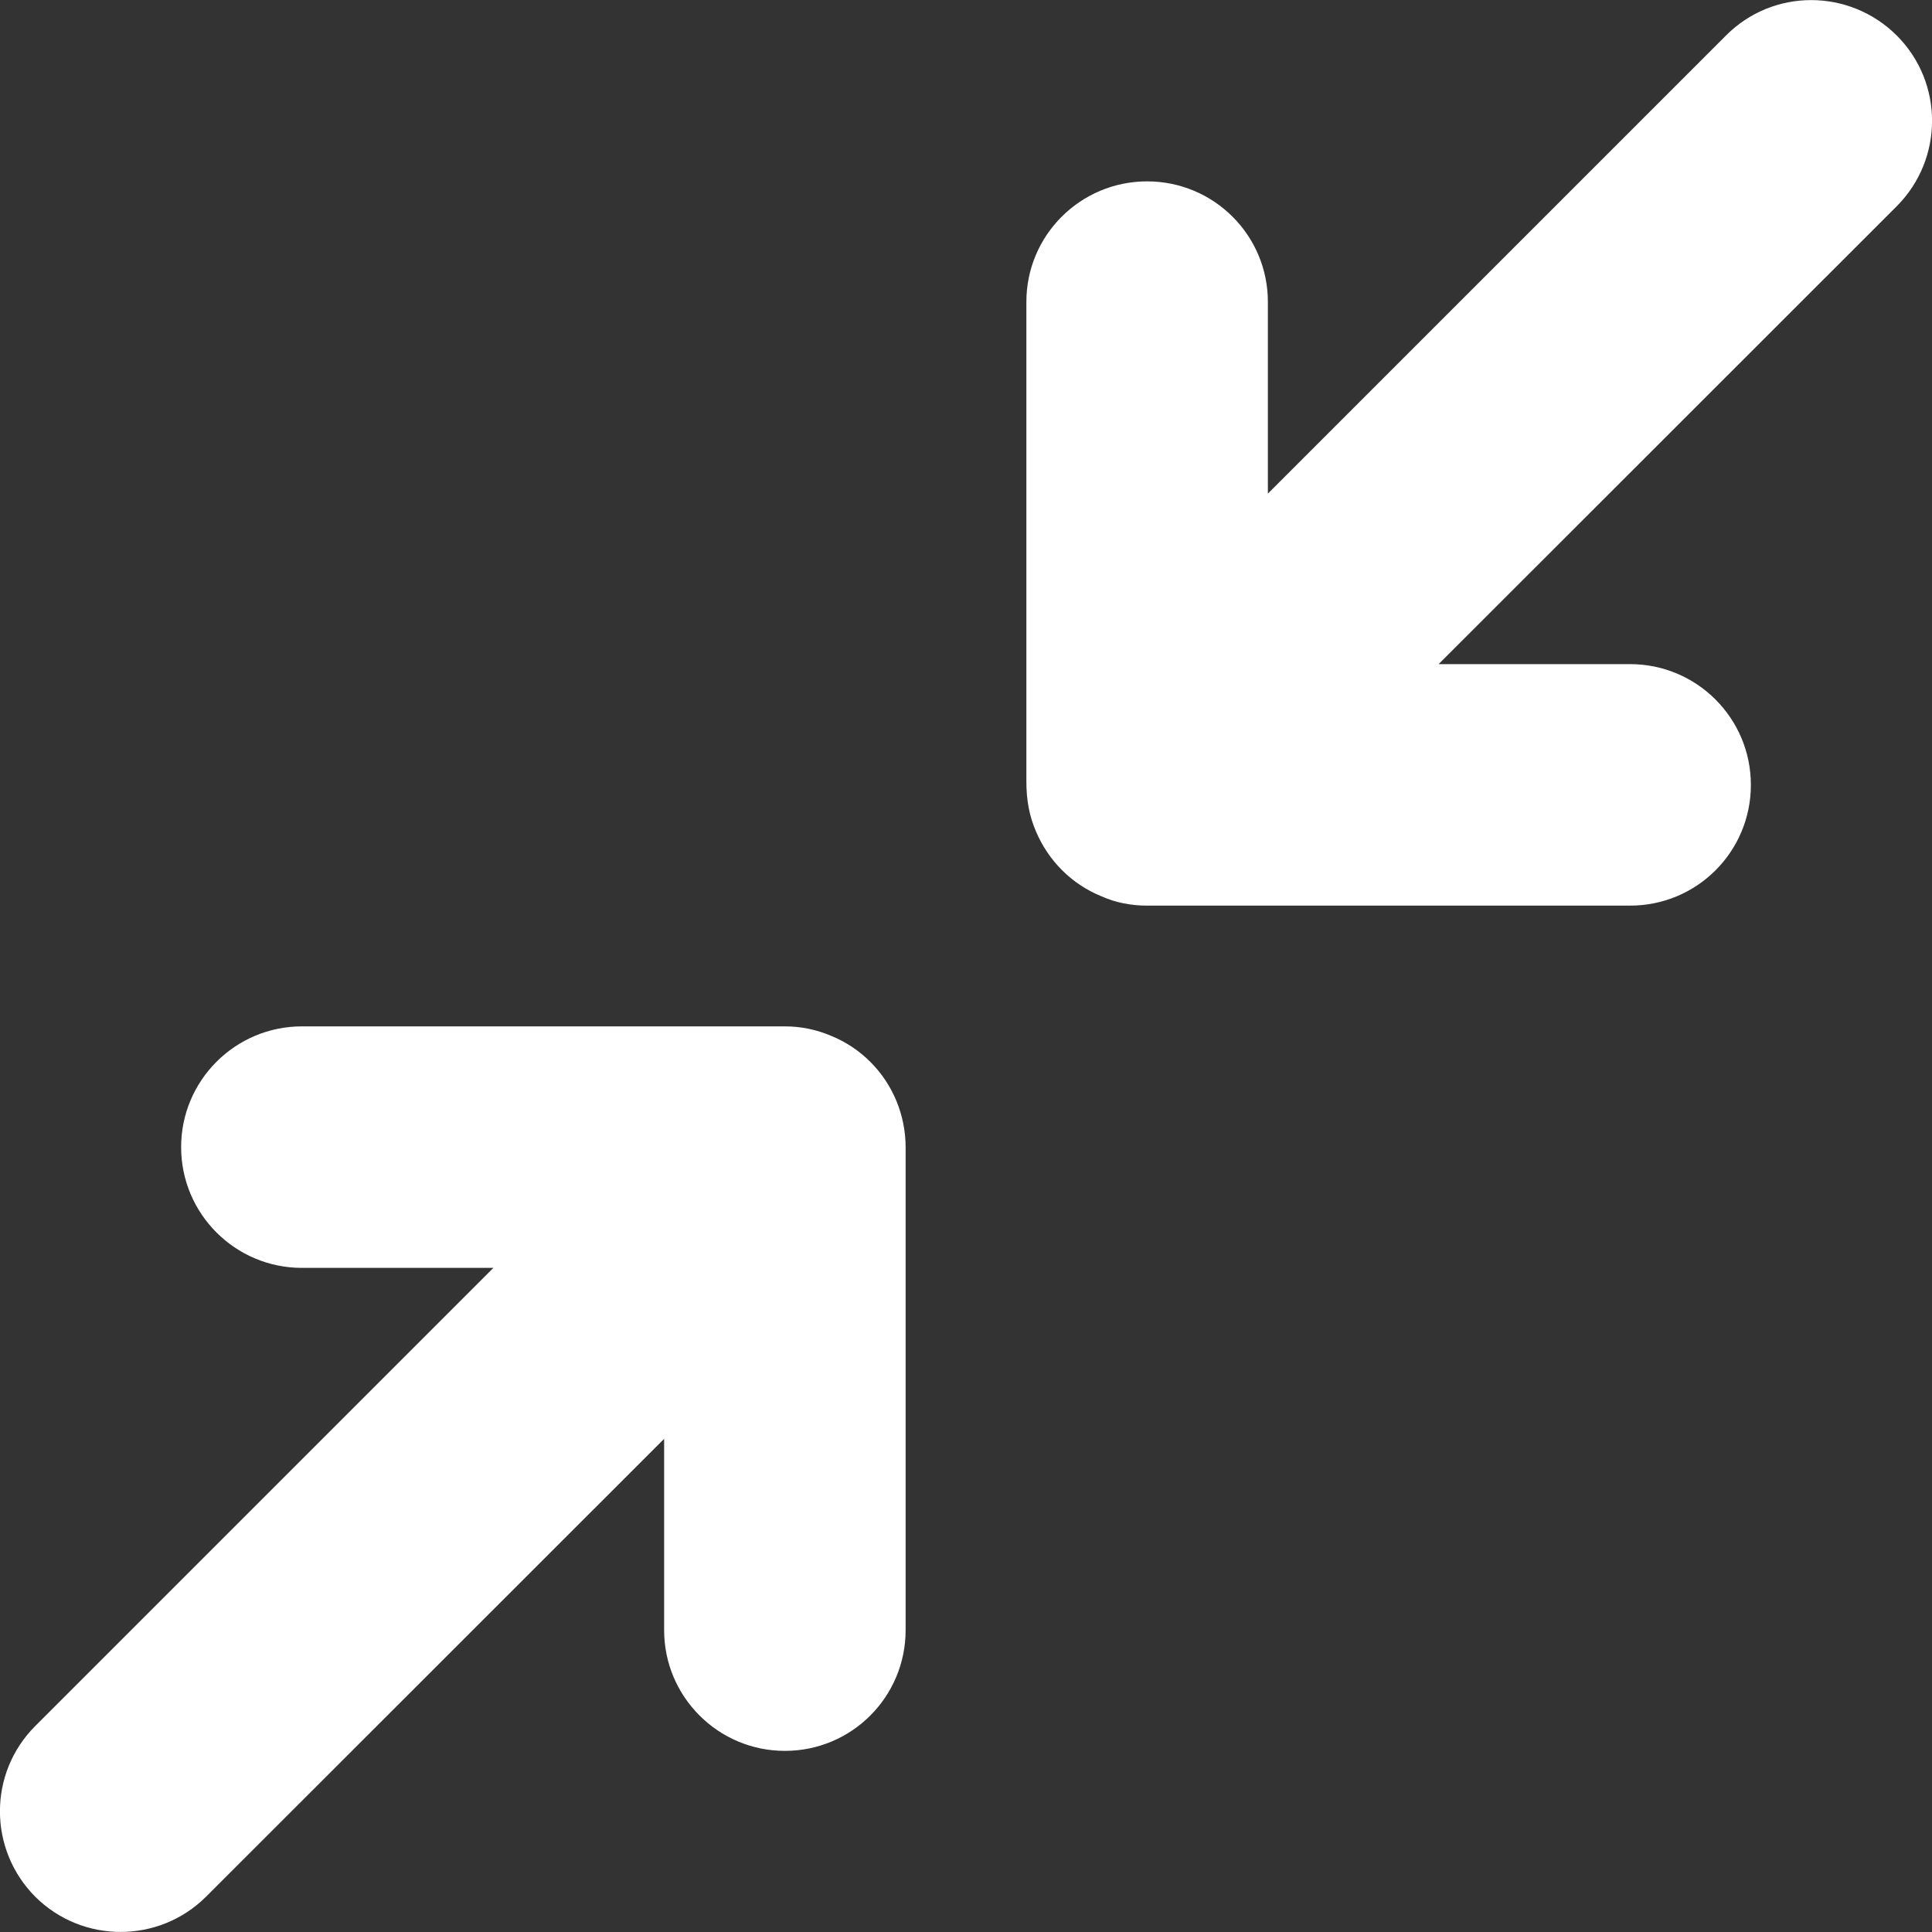 <svg width="8" height="8" viewBox="0 0 8 8" fill="none" xmlns="http://www.w3.org/2000/svg">
<rect x="0" y="0" width="8" height="8" fill="#333333" stroke="none"/>
<g clip-path="url(#clip0_609_75)">
<path d="M0.854 7.853L2.75 5.958V6.75C2.75 7.026 2.974 7.25 3.25 7.25C3.527 7.25 3.75 7.026 3.75 6.75V4.75C3.75 4.685 3.737 4.62 3.712 4.559C3.661 4.436 3.564 4.339 3.441 4.289C3.38 4.263 3.316 4.25 3.25 4.25H1.25C0.974 4.25 0.75 4.474 0.75 4.75C0.75 5.026 0.974 5.25 1.25 5.25H2.043L0.146 7.147C-0.049 7.342 -0.049 7.658 0.146 7.854C0.342 8.049 0.659 8.048 0.854 7.853H0.854ZM4.289 3.441C4.34 3.563 4.437 3.661 4.56 3.711C4.62 3.738 4.684 3.75 4.75 3.75H6.75C7.026 3.75 7.25 3.527 7.25 3.25C7.25 2.974 7.026 2.75 6.75 2.75H5.957L7.854 0.854C8.049 0.658 8.049 0.342 7.854 0.147C7.658 -0.048 7.342 -0.049 7.147 0.147L5.25 2.044V1.25C5.25 0.974 5.026 0.751 4.75 0.751C4.474 0.751 4.25 0.974 4.25 1.25V3.236C4.25 3.316 4.263 3.38 4.289 3.441Z" fill="white"/>
</g>
<defs>
<clipPath id="clip0_609_75">
<rect width="8" height="8" fill="white"/>
</clipPath>
</defs>
</svg>
